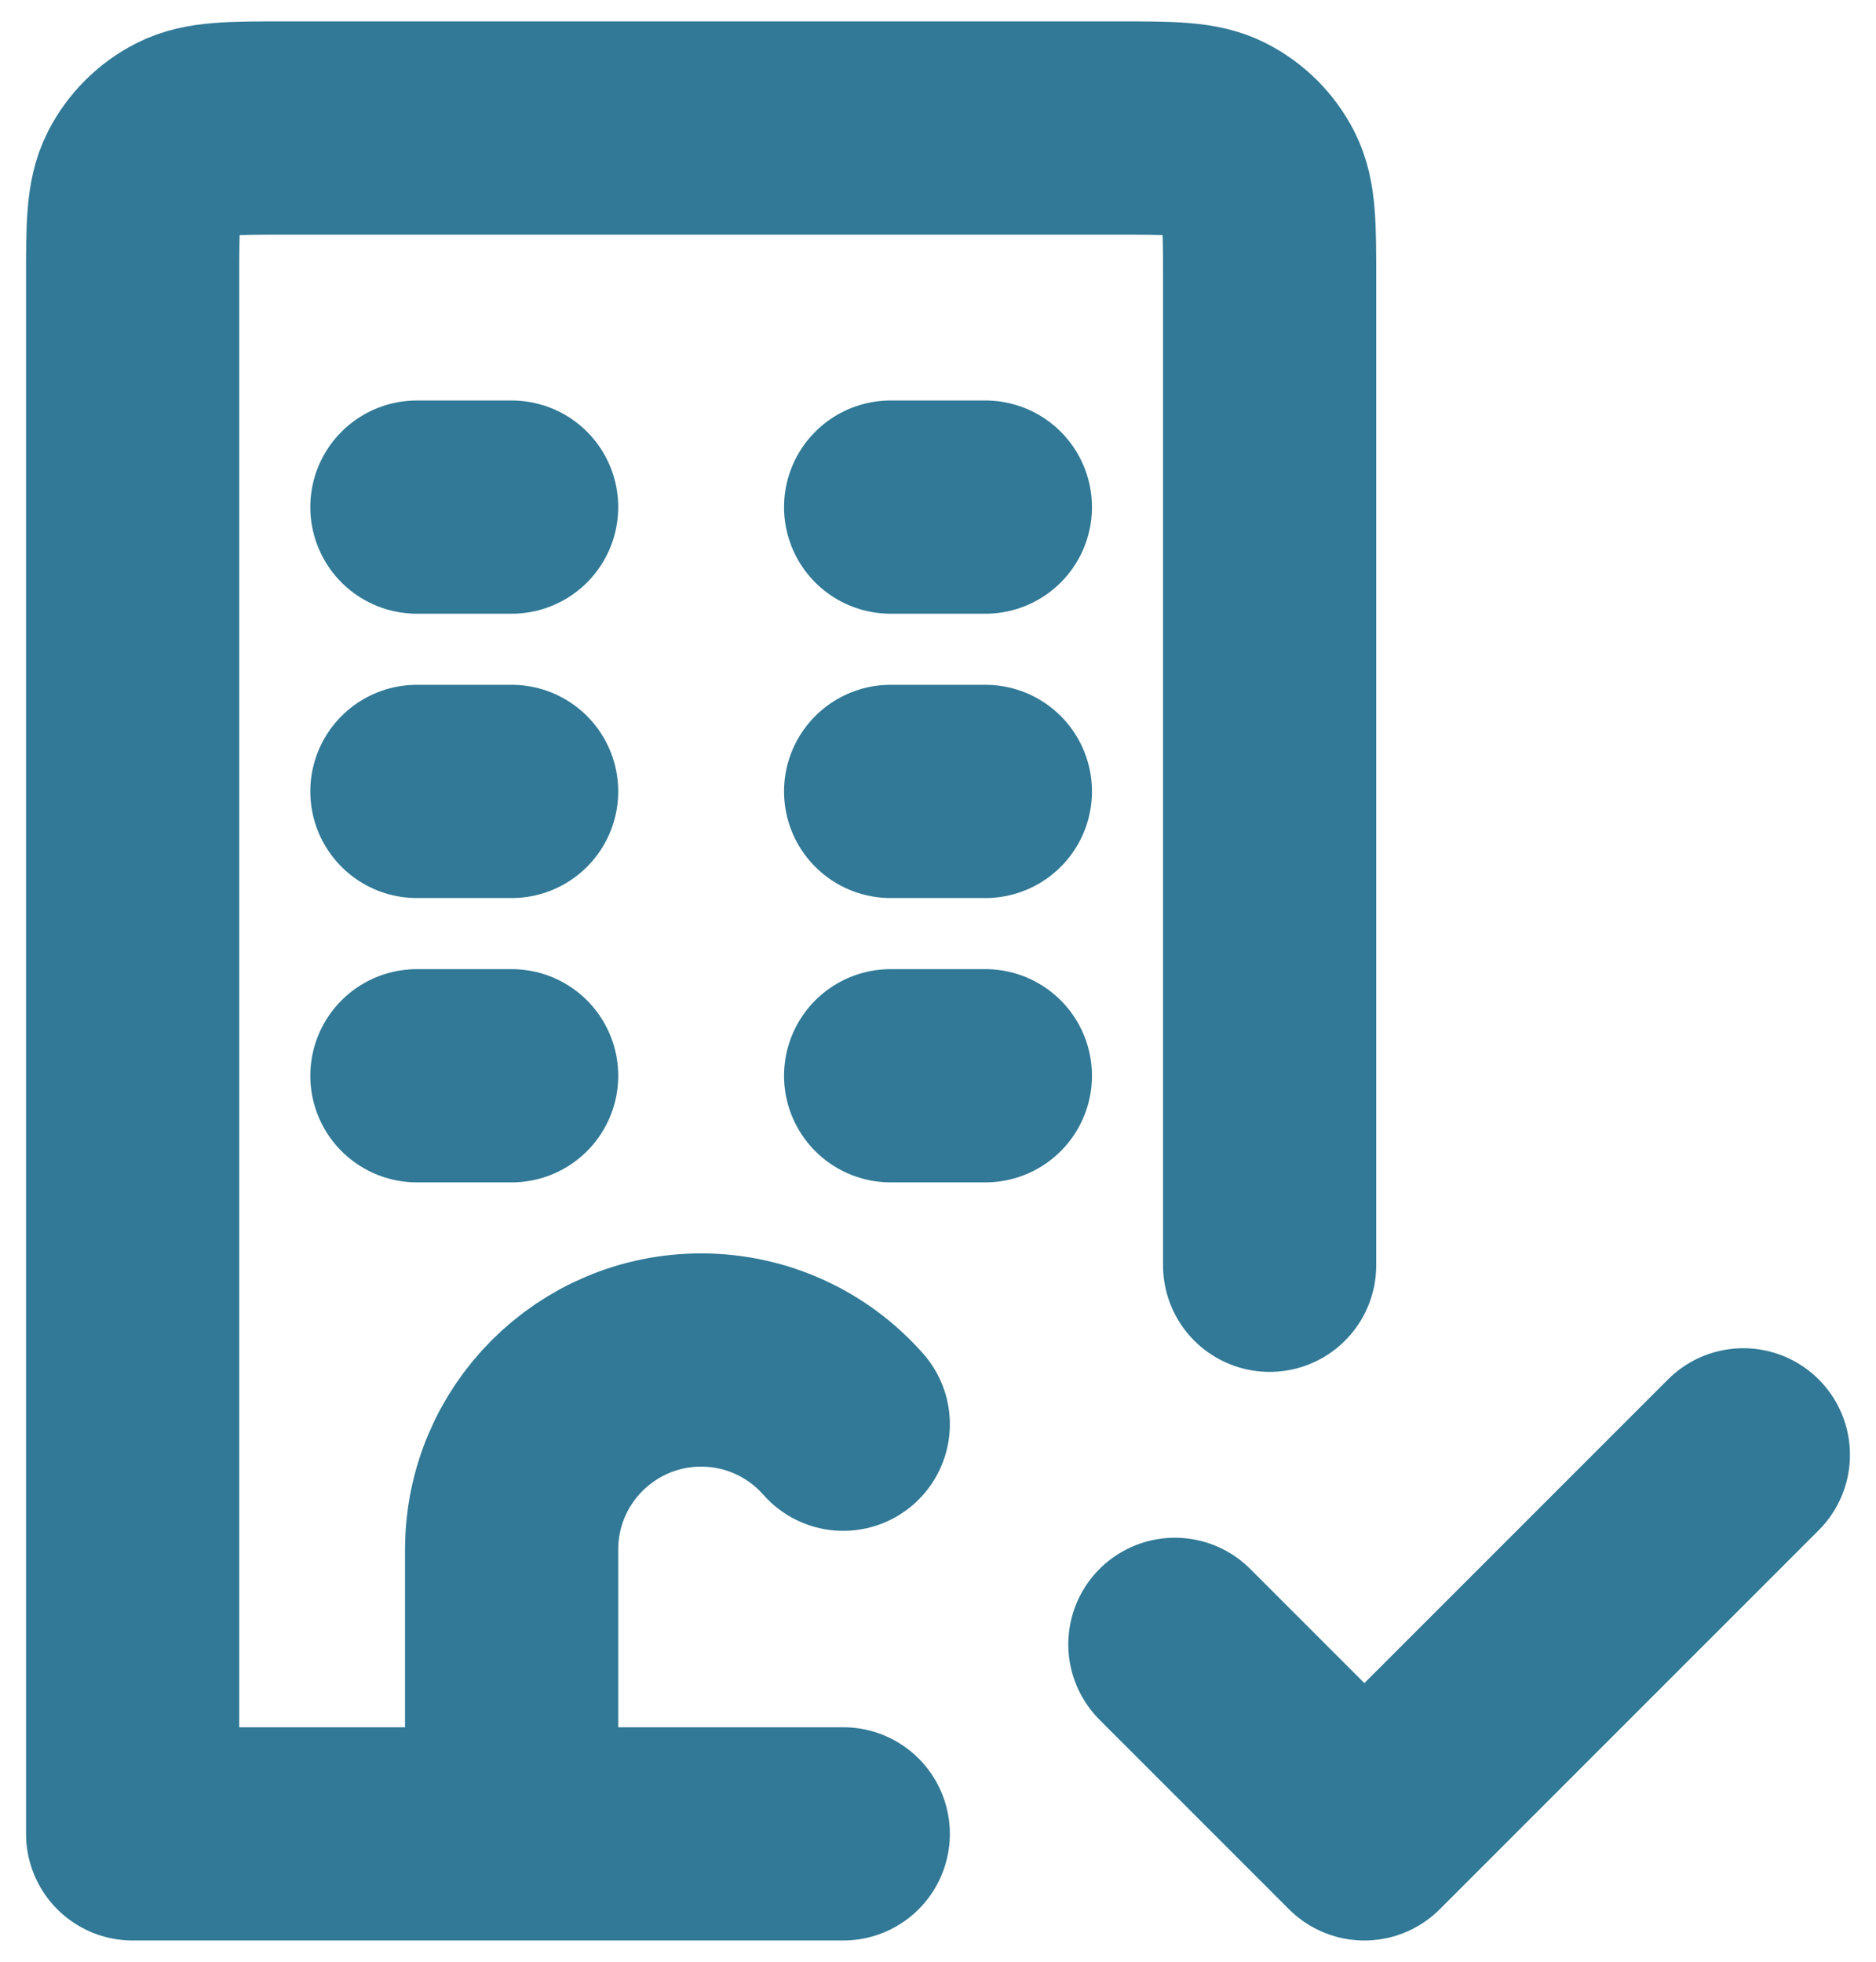 <svg width="44" height="46" viewBox="0 0 44 46" fill="none" xmlns="http://www.w3.org/2000/svg">
<path d="M9.778 11.891H12M9.778 18.558H12M20.889 18.558H23.111M20.889 25.225H23.111M9.778 25.225H12M20.889 11.891H23.111M12 43.002V36.336C12 33.881 13.99 31.891 16.445 31.891C17.772 31.891 18.964 32.473 19.778 33.396M29.778 29.669V6.558C29.778 5.313 29.778 4.691 29.536 4.216C29.323 3.798 28.983 3.458 28.565 3.245C28.089 3.002 27.467 3.002 26.222 3.002H6.667C5.422 3.002 4.8 3.002 4.325 3.245C3.907 3.458 3.567 3.798 3.354 4.216C3.111 4.691 3.111 5.313 3.111 6.558V43.002H19.778M27.556 38.558L32 43.002L40.889 34.114" stroke="#317996" stroke-width="5" stroke-linecap="round" stroke-linejoin="round"/>
</svg>
